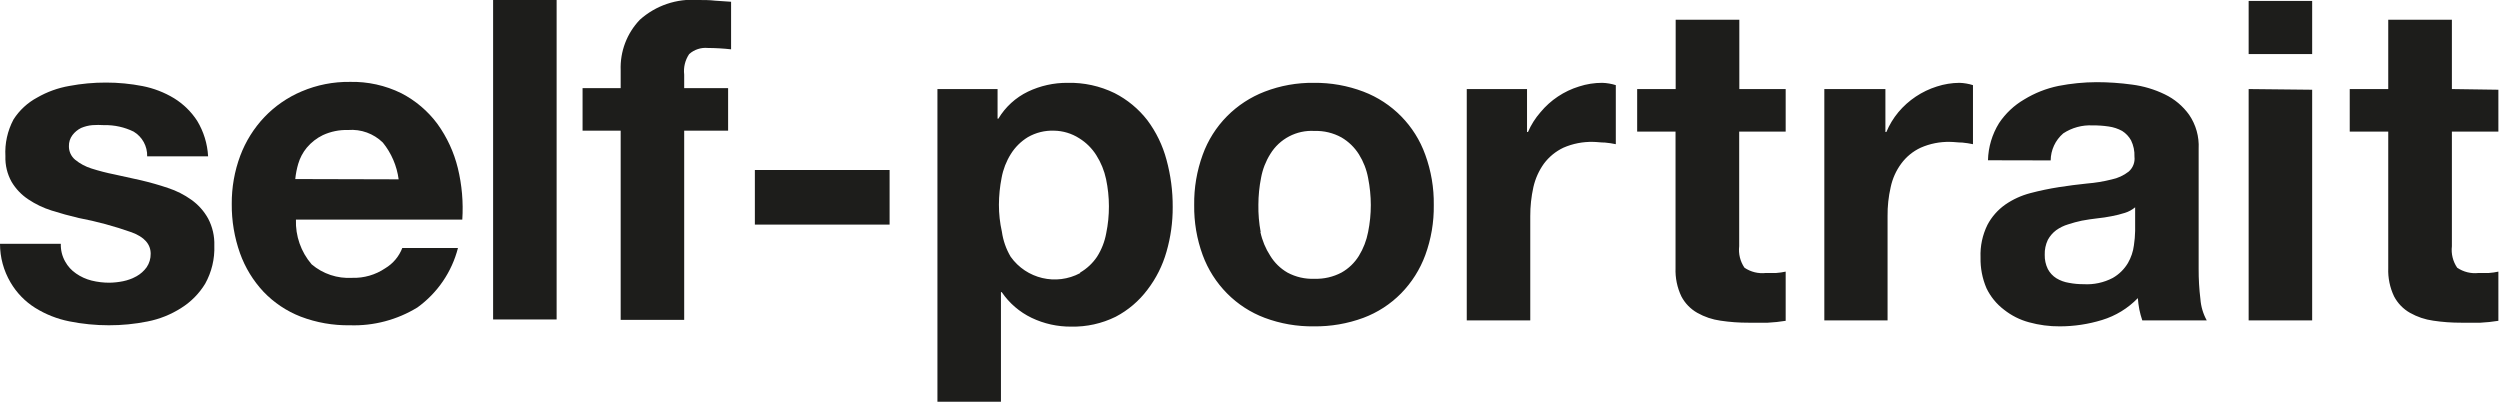 <?xml version="1.0" encoding="UTF-8"?> <svg xmlns="http://www.w3.org/2000/svg" xmlns:xlink="http://www.w3.org/1999/xlink" width="185px" height="30px" viewBox="0 0 185 30" version="1.1"><title>Artboard</title><g id="Artboard" stroke="none" stroke-width="1" fill="none" fill-rule="evenodd"><g id="Self-Portrait" transform="translate(-0, -0.017)" fill="#1D1D1B" fill-rule="nonzero"><path d="M73.82,6.607 L73.82,8.797 L73.88,8.797 C74.399,7.931 75.16,7.235 76.07,6.797 C76.985,6.361 77.987,6.139 79,6.147 C80.204,6.118 81.398,6.379 82.48,6.907 C83.424,7.388 84.25,8.071 84.9,8.907 C85.556,9.784 86.038,10.779 86.32,11.837 C86.632,12.978 86.787,14.155 86.78,15.337 C86.786,16.457 86.631,17.572 86.32,18.647 C86.032,19.665 85.554,20.618 84.91,21.457 C84.285,22.29 83.482,22.974 82.56,23.457 C81.538,23.96 80.409,24.211 79.27,24.187 C78.257,24.196 77.254,23.974 76.34,23.537 C75.449,23.109 74.687,22.454 74.13,21.637 L74.07,21.637 L74.07,29.747 L69.37,29.747 L69.37,6.607 L73.82,6.607 Z M79.93,20.187 C80.43,19.897 80.857,19.497 81.18,19.017 C81.518,18.487 81.748,17.896 81.86,17.277 C81.996,16.619 82.063,15.949 82.06,15.277 C82.059,14.605 81.988,13.935 81.85,13.277 C81.718,12.649 81.474,12.049 81.13,11.507 C80.809,10.995 80.375,10.564 79.86,10.247 C79.304,9.891 78.66,9.697 78,9.687 C77.321,9.662 76.649,9.828 76.06,10.167 C75.549,10.48 75.117,10.908 74.8,11.417 C74.465,11.952 74.234,12.546 74.12,13.167 C73.99,13.826 73.923,14.496 73.92,15.167 C73.919,15.84 73.993,16.511 74.14,17.167 C74.232,17.821 74.453,18.45 74.79,19.017 C75.956,20.655 78.156,21.173 79.93,20.227 L79.93,20.187 Z M89,11.467 C89.386,10.398 90,9.426 90.8,8.617 C91.591,7.82 92.542,7.2 93.59,6.797 C94.751,6.35 95.986,6.13 97.23,6.147 C98.48,6.133 99.721,6.354 100.89,6.797 C103.026,7.609 104.7,9.315 105.47,11.467 C105.904,12.659 106.118,13.919 106.1,15.187 C106.118,16.452 105.905,17.709 105.47,18.897 C105.08,19.956 104.47,20.921 103.68,21.727 C102.893,22.527 101.941,23.144 100.89,23.537 C99.719,23.97 98.478,24.183 97.23,24.167 C95.988,24.185 94.754,23.972 93.59,23.537 C92.54,23.142 91.589,22.525 90.8,21.727 C90.005,20.923 89.391,19.958 89,18.897 C88.565,17.709 88.352,16.452 88.37,15.187 C88.352,13.919 88.566,12.659 89,11.467 L89,11.467 Z M93.27,17.187 C93.404,17.814 93.651,18.41 94,18.947 C94.313,19.46 94.75,19.887 95.27,20.187 C95.883,20.517 96.574,20.676 97.27,20.647 C97.965,20.67 98.655,20.512 99.27,20.187 C99.798,19.89 100.242,19.463 100.56,18.947 C100.891,18.406 101.121,17.81 101.24,17.187 C101.373,16.529 101.44,15.859 101.44,15.187 C101.438,14.516 101.371,13.846 101.24,13.187 C101.126,12.566 100.895,11.972 100.56,11.437 C100.237,10.923 99.794,10.494 99.27,10.187 C98.659,9.85 97.968,9.684 97.27,9.707 C95.948,9.628 94.69,10.286 94,11.417 C93.665,11.952 93.434,12.546 93.32,13.167 C93.189,13.826 93.122,14.496 93.12,15.167 C93.109,15.845 93.166,16.521 93.29,17.187 L93.27,17.187 Z M113,6.607 L113,9.787 L113.07,9.787 C113.301,9.251 113.615,8.755 114,8.317 C114.745,7.42 115.736,6.76 116.85,6.417 C117.405,6.236 117.986,6.145 118.57,6.147 C118.91,6.158 119.246,6.215 119.57,6.317 L119.57,10.687 C119.306,10.631 119.039,10.591 118.77,10.567 C118.46,10.567 118.16,10.517 117.88,10.517 C117.127,10.499 116.38,10.646 115.69,10.947 C115.121,11.218 114.627,11.623 114.25,12.127 C113.876,12.649 113.611,13.241 113.47,13.867 C113.314,14.573 113.236,15.294 113.24,16.017 L113.24,23.727 L108.54,23.727 L108.54,6.607 L113,6.607 Z M132.14,6.607 L132.14,9.757 L128.7,9.757 L128.7,18.237 C128.635,18.797 128.774,19.361 129.09,19.827 C129.556,20.144 130.12,20.282 130.68,20.217 C130.95,20.217 131.2,20.217 131.44,20.217 C131.675,20.201 131.909,20.167 132.14,20.117 L132.14,23.757 C131.703,23.828 131.262,23.875 130.82,23.897 L129.39,23.897 C128.697,23.9 128.005,23.85 127.32,23.747 C126.715,23.664 126.132,23.467 125.6,23.167 C125.097,22.883 124.688,22.459 124.42,21.947 C124.11,21.295 123.963,20.578 123.99,19.857 L123.99,9.757 L121.15,9.757 L121.15,6.607 L124,6.607 L124,1.477 L128.71,1.477 L128.71,6.607 L132.14,6.607 Z M139.52,6.607 L139.52,9.787 L139.59,9.787 C139.812,9.256 140.112,8.761 140.48,8.317 C141.23,7.426 142.219,6.767 143.33,6.417 C143.87,6.242 144.433,6.151 145,6.147 C145.34,6.158 145.676,6.215 146,6.317 L146,10.687 C145.739,10.632 145.475,10.591 145.21,10.567 C144.9,10.567 144.6,10.517 144.31,10.517 C143.56,10.498 142.816,10.645 142.13,10.947 C141.558,11.213 141.063,11.619 140.69,12.127 C140.308,12.644 140.042,13.238 139.91,13.867 C139.749,14.572 139.671,15.294 139.68,16.017 L139.68,23.727 L135,23.727 L135,6.607 L139.52,6.607 Z M147.11,11.877 C147.134,10.904 147.417,9.955 147.93,9.127 C148.409,8.41 149.045,7.811 149.79,7.377 C150.569,6.9 151.425,6.562 152.32,6.377 C153.252,6.195 154.2,6.101 155.15,6.097 C156.026,6.098 156.902,6.158 157.77,6.277 C158.61,6.385 159.428,6.628 160.19,6.997 C160.912,7.343 161.535,7.866 162,8.517 C162.5,9.252 162.746,10.13 162.7,11.017 L162.7,19.927 C162.697,20.669 162.74,21.411 162.83,22.147 C162.871,22.702 163.031,23.241 163.3,23.727 L158.53,23.727 C158.44,23.462 158.367,23.192 158.31,22.917 C158.257,22.64 158.221,22.359 158.2,22.077 C157.469,22.834 156.557,23.391 155.55,23.697 C154.539,24.008 153.488,24.166 152.43,24.167 C151.66,24.173 150.893,24.072 150.15,23.867 C149.476,23.687 148.847,23.37 148.3,22.937 C147.746,22.518 147.301,21.973 147,21.347 C146.692,20.627 146.542,19.85 146.56,19.067 C146.526,18.234 146.702,17.406 147.07,16.657 C147.385,16.06 147.838,15.546 148.39,15.157 C148.955,14.767 149.585,14.48 150.25,14.307 C150.942,14.125 151.643,13.978 152.35,13.867 C153.06,13.757 153.75,13.667 154.44,13.597 C155.054,13.548 155.663,13.448 156.26,13.297 C156.719,13.203 157.15,13.004 157.52,12.717 C157.839,12.442 158,12.026 157.95,11.607 C157.967,11.193 157.881,10.781 157.7,10.407 C157.543,10.122 157.316,9.881 157.04,9.707 C156.73,9.537 156.391,9.425 156.04,9.377 C155.649,9.319 155.255,9.292 154.86,9.297 C154.089,9.255 153.325,9.462 152.68,9.887 C152.096,10.389 151.757,11.118 151.75,11.887 L147.11,11.877 Z M158,15.357 C157.779,15.541 157.524,15.68 157.25,15.767 C156.922,15.871 156.588,15.955 156.25,16.017 C155.91,16.087 155.55,16.137 155.18,16.177 C154.81,16.217 154.43,16.277 154.05,16.347 C153.712,16.419 153.378,16.509 153.05,16.617 C152.727,16.712 152.423,16.861 152.15,17.057 C151.898,17.247 151.69,17.49 151.54,17.767 C151.377,18.11 151.298,18.488 151.31,18.867 C151.3,19.234 151.379,19.598 151.54,19.927 C151.687,20.205 151.904,20.44 152.17,20.607 C152.455,20.78 152.771,20.895 153.1,20.947 C153.459,21.017 153.824,21.05 154.19,21.047 C154.935,21.091 155.678,20.932 156.34,20.587 C156.807,20.322 157.196,19.939 157.47,19.477 C157.702,19.074 157.852,18.629 157.91,18.167 C157.963,17.816 157.993,17.462 158,17.107 L158,15.357 Z M166.4,4.017 L166.4,0.087 L171.1,0.087 L171.1,4.017 L166.4,4.017 Z M171.1,6.657 L171.1,23.727 L166.4,23.727 L166.4,6.607 L171.1,6.657 Z M184.88,6.657 L184.88,9.757 L181.44,9.757 L181.44,18.237 C181.375,18.797 181.514,19.361 181.83,19.827 C182.296,20.144 182.86,20.282 183.42,20.217 C183.69,20.217 183.94,20.217 184.18,20.217 C184.415,20.201 184.649,20.167 184.88,20.117 L184.88,23.757 C184.44,23.828 183.996,23.875 183.55,23.897 L182.13,23.897 C181.437,23.9 180.745,23.85 180.06,23.747 C179.455,23.664 178.872,23.467 178.34,23.167 C177.837,22.883 177.428,22.459 177.16,21.947 C176.85,21.295 176.703,20.578 176.73,19.857 L176.73,9.757 L173.88,9.757 L173.88,6.607 L176.73,6.607 L176.73,1.477 L181.44,1.477 L181.44,6.607 L184.88,6.657 Z" id="Shape"></path><path d="M14.17,14.807 C13.639,14.426 13.052,14.129 12.43,13.927 C11.78,13.707 11.11,13.517 10.43,13.357 L8.48,12.927 C7.902,12.812 7.332,12.665 6.77,12.487 C6.329,12.349 5.919,12.129 5.56,11.837 C5.264,11.59 5.095,11.223 5.1,10.837 C5.091,10.542 5.183,10.253 5.36,10.017 C5.529,9.793 5.748,9.612 6,9.487 C6.267,9.373 6.551,9.302 6.84,9.277 C7.13,9.258 7.42,9.258 7.71,9.277 C8.465,9.26 9.212,9.425 9.89,9.757 C10.53,10.141 10.913,10.841 10.89,11.587 L15.4,11.587 C15.35,10.657 15.072,9.754 14.59,8.957 C14.151,8.281 13.567,7.711 12.88,7.287 C12.162,6.853 11.373,6.548 10.55,6.387 C9.66,6.214 8.756,6.127 7.85,6.127 C6.937,6.124 6.027,6.208 5.13,6.377 C4.292,6.522 3.487,6.813 2.75,7.237 C2.038,7.619 1.435,8.176 1,8.857 C0.555,9.692 0.347,10.633 0.4,11.577 C0.377,12.241 0.536,12.898 0.86,13.477 C1.168,13.994 1.588,14.435 2.09,14.767 C2.624,15.125 3.207,15.404 3.82,15.597 C4.48,15.807 5.14,15.987 5.82,16.147 C7.152,16.4 8.462,16.755 9.74,17.207 C10.68,17.554 11.15,18.084 11.15,18.797 C11.155,19.154 11.051,19.503 10.85,19.797 C10.654,20.068 10.401,20.293 10.11,20.457 C9.798,20.631 9.46,20.756 9.11,20.827 C8.781,20.894 8.446,20.931 8.11,20.937 C7.658,20.94 7.208,20.886 6.77,20.777 C6.362,20.674 5.976,20.498 5.63,20.257 C5.293,20.029 5.015,19.724 4.82,19.367 C4.595,18.968 4.485,18.515 4.5,18.057 L-4.4408921e-15,18.057 C-0,19.063 0.269,20.051 0.78,20.917 C1.227,21.681 1.851,22.326 2.6,22.797 C3.376,23.281 4.233,23.619 5.13,23.797 C6.091,23.99 7.069,24.087 8.05,24.087 C9.01,24.09 9.968,23.996 10.91,23.807 C11.799,23.635 12.647,23.295 13.41,22.807 C14.131,22.356 14.737,21.743 15.18,21.017 C15.662,20.154 15.897,19.175 15.86,18.187 C15.883,17.492 15.725,16.803 15.4,16.187 C15.098,15.641 14.678,15.17 14.17,14.807 Z" id="Path"></path><path d="M32.37,9.187 C31.665,8.236 30.752,7.46 29.7,6.917 C28.516,6.334 27.209,6.045 25.89,6.077 C24.668,6.061 23.455,6.299 22.33,6.777 C21.29,7.215 20.35,7.862 19.57,8.677 C18.788,9.502 18.18,10.474 17.78,11.537 C17.353,12.682 17.14,13.895 17.15,15.117 C17.139,16.357 17.346,17.589 17.76,18.757 C18.139,19.816 18.731,20.786 19.5,21.607 C20.271,22.414 21.21,23.042 22.25,23.447 C23.412,23.89 24.647,24.107 25.89,24.087 C27.65,24.146 29.388,23.687 30.89,22.767 C32.373,21.696 33.435,20.139 33.89,18.367 L29.77,18.367 C29.53,18.994 29.086,19.522 28.51,19.867 C27.788,20.356 26.931,20.604 26.06,20.577 C24.968,20.643 23.894,20.285 23.06,19.577 C22.271,18.659 21.856,17.477 21.9,16.267 L34.21,16.267 C34.294,14.988 34.183,13.703 33.88,12.457 C33.592,11.28 33.079,10.17 32.37,9.187 L32.37,9.187 Z M21.85,13.267 C21.887,12.884 21.961,12.506 22.07,12.137 C22.197,11.702 22.411,11.297 22.7,10.947 C23.026,10.556 23.432,10.239 23.89,10.017 C24.475,9.747 25.116,9.617 25.76,9.637 C26.711,9.561 27.648,9.9 28.33,10.567 C28.964,11.349 29.368,12.29 29.5,13.287 L21.85,13.267 Z" id="Shape"></path><rect id="Rectangle" x="36.49" y="0.017" width="4.7" height="23.64"></rect><path d="M51.66,0.017 C50.084,-0.105 48.527,0.423 47.35,1.477 C46.389,2.48 45.877,3.83 45.93,5.217 L45.93,6.537 L43.11,6.537 L43.11,9.687 L45.93,9.687 L45.93,23.687 L50.63,23.687 L50.63,9.687 L53.88,9.687 L53.88,6.537 L50.63,6.537 L50.63,5.537 C50.567,5.003 50.698,4.463 51,4.017 C51.378,3.682 51.878,3.519 52.38,3.567 C52.955,3.57 53.529,3.603 54.1,3.667 L54.1,0.147 L52.92,0.067 C52.5,0.017 52.08,0.017 51.66,0.017 Z" id="Path"></path><rect id="Rectangle" x="55.86" y="12.597" width="9.97" height="4.04"></rect></g></g></svg> 
